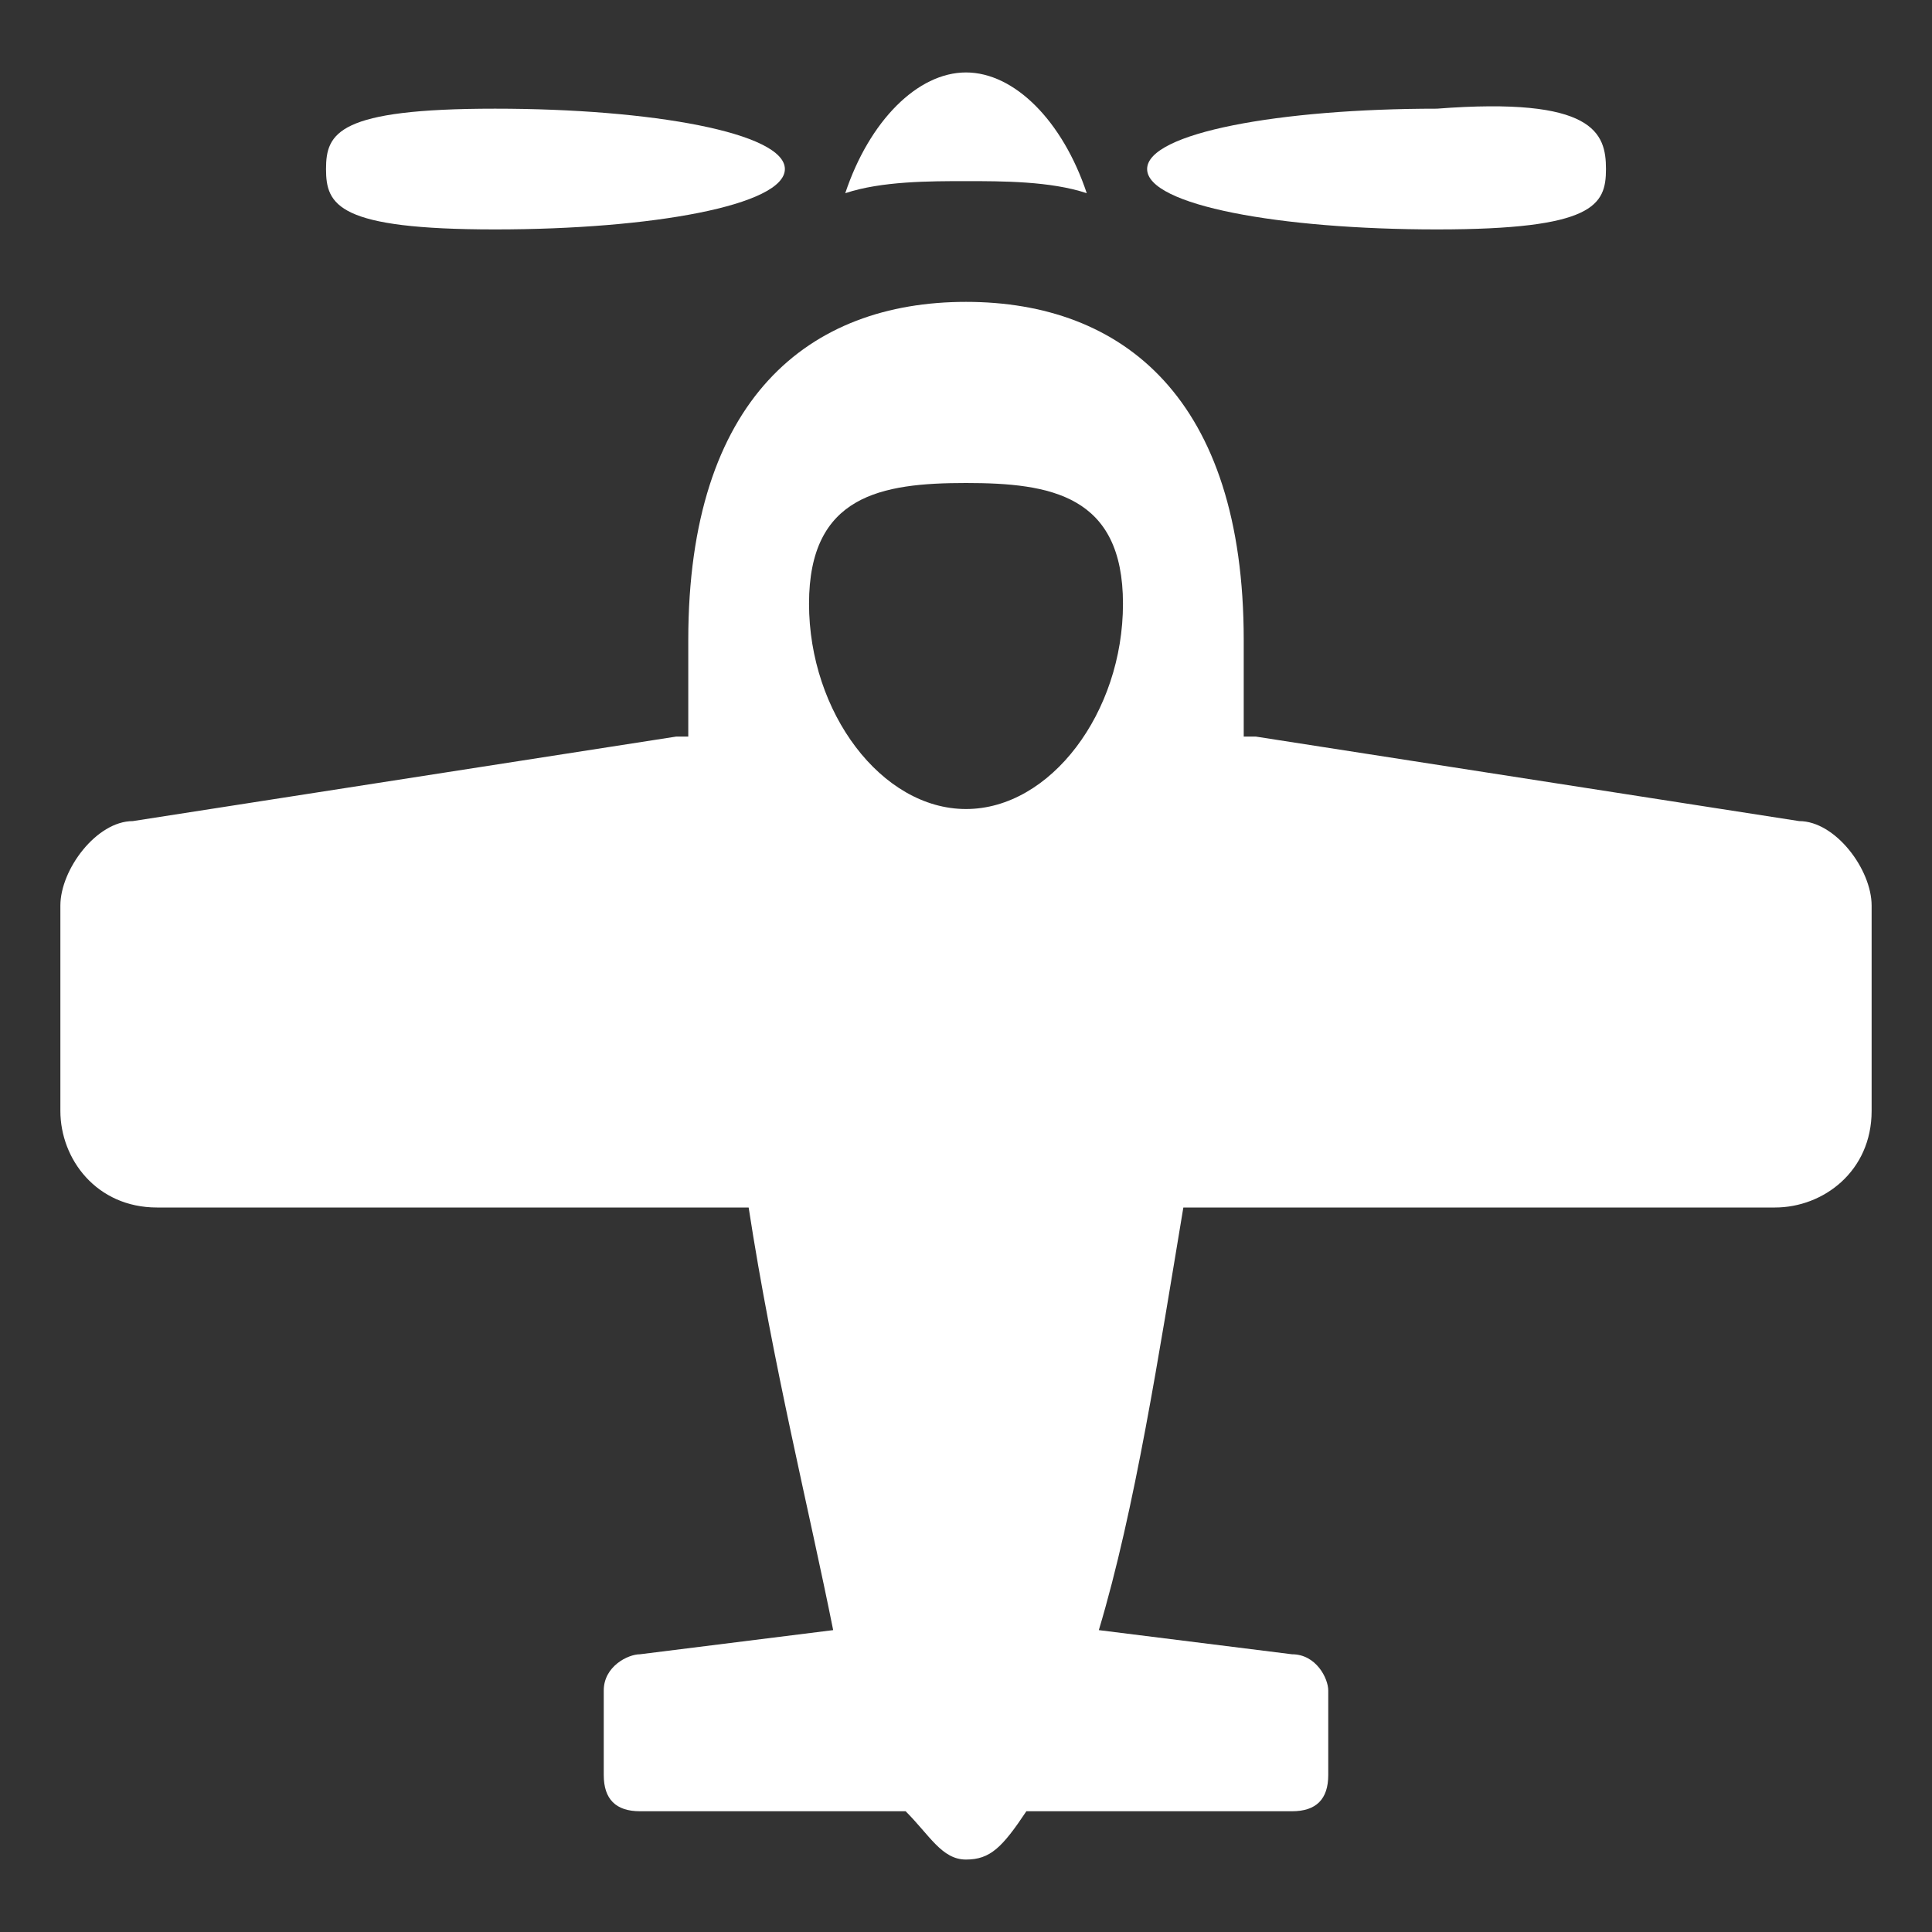 <svg enable-background="new 0 0 16 16" version="1.1" viewBox="0 0 16 16" xml:space="preserve" xmlns="http://www.w3.org/2000/svg" xmlns:xlink="http://www.w3.org/1999/xlink"><rect x="0" y="0" width="16" height="16" fill="#333333" stroke="none"/><g><path d="M8,1.5c0.3,0,0.7,0,1,0.1c-0.2-0.6-0.6-1-1-1c-0.4,0-0.8,0.4-1,1C7.3,1.5,7.7,1.5,8,1.5z" fill="#ffffff"/><path d="M13.3,1.4c0,0.3-0.1,0.5-1.4,0.5S9.5,1.7,9.5,1.4s1.1-0.5,2.4-0.5C13.2,0.8,13.3,1.1,13.3,1.4z" fill="#ffffff"/><path d="M2.7,1.4c0,0.3,0.1,0.5,1.4,0.5s2.4-0.2,2.4-0.5S5.4,0.9,4.1,0.9S2.7,1.1,2.7,1.4z" fill="#ffffff"/><path d="M14.9,6.8l-4.5-0.7c0,0,0,0-0.1,0c0-0.3,0-0.6,0-0.8c0-2-1-2.8-2.3-2.8S5.7,3.3,5.7,5.3c0,0.2,0,0.5,0,0.8   c0,0,0,0-0.1,0L1.1,6.8c-0.3,0-0.6,0.4-0.6,0.7v1.7c0,0.4,0.3,0.8,0.8,0.8h4.9c0.2,1.3,0.5,2.5,0.7,3.5l-1.6,0.2   C5.2,13.7,5,13.8,5,14v0.7C5,14.9,5.1,15,5.3,15h2.2c0.2,0.2,0.3,0.4,0.5,0.4s0.3-0.1,0.5-0.4h2.2c0.2,0,0.3-0.1,0.3-0.3V14   c0-0.1-0.1-0.3-0.3-0.3l-1.6-0.2c0.3-1,0.5-2.3,0.7-3.5h4.9c0.4,0,0.8-0.3,0.8-0.8V7.5C15.5,7.2,15.2,6.8,14.9,6.8z M8,4   c0.7,0,1.3,0.1,1.3,1S8.7,6.7,8,6.7S6.7,5.9,6.7,5S7.3,4,8,4z" fill="#ffffff"/></g></svg>